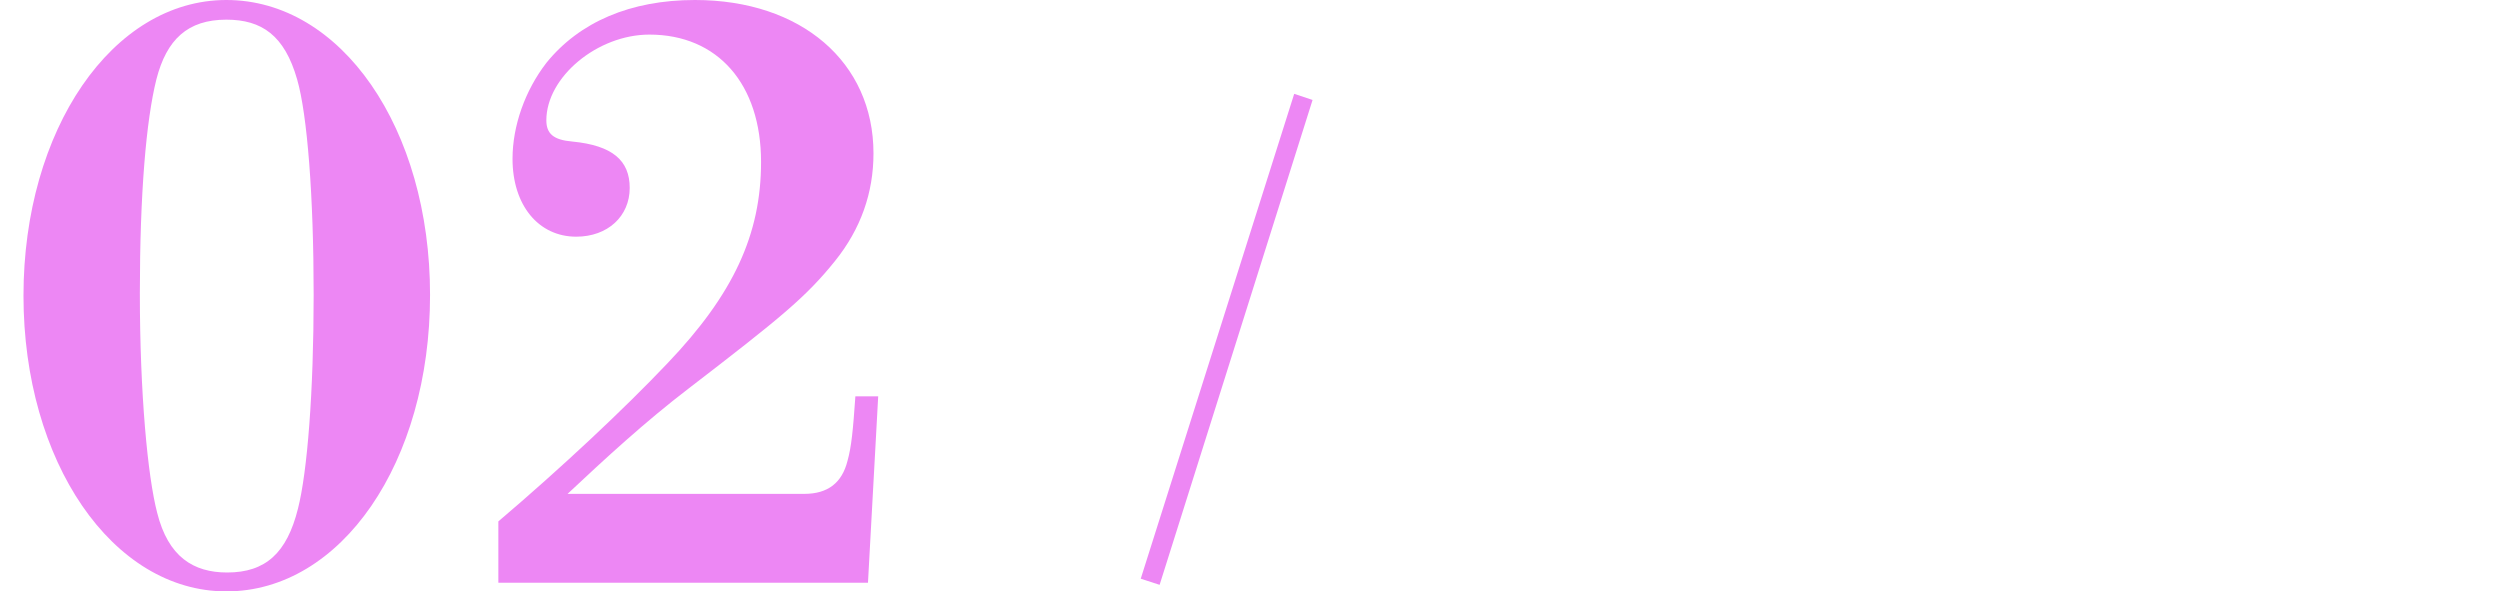 <?xml version="1.0" encoding="UTF-8"?>
<svg id="uuid-02c7fc56-cb83-4828-91ae-db1f6a29660a" data-name="レイヤー_2" xmlns="http://www.w3.org/2000/svg" viewBox="0 0 104 24.602">
  <g id="uuid-c93246b1-6c0d-4742-80f4-982f1d971718" data-name="レイヤー_1">
    <g>
      <g>
        <path d="M9.417,24.602C4.674,24.602.977,19.203.977,12.301S4.674,0,9.417,0c4.776,0,8.473,5.332,8.473,12.268,0,6.969-3.697,12.334-8.473,12.334ZM6.538,21.33c.458,1.832,1.505,2.486,2.912,2.486,1.603,0,2.486-.818,2.944-2.65.393-1.537.654-4.875.654-8.898,0-4.09-.262-7.492-.687-8.964-.523-1.832-1.472-2.486-2.944-2.486-1.603,0-2.486.817-2.912,2.486-.425,1.701-.687,4.743-.687,8.898,0,4.188.327,7.622.72,9.128Z" style="fill: #ed87f4;"/>
        <path d="M20.733,21.689c2.617-2.225,5.234-4.678,7.034-6.576,2.748-2.879,3.893-5.365,3.893-8.375,0-3.238-1.799-5.299-4.646-5.299-2.159,0-4.286,1.766-4.286,3.565,0,.556.294.817,1.08.884,1.669.163,2.388.785,2.388,1.93,0,1.178-.916,2.028-2.225,2.028-1.57,0-2.65-1.309-2.65-3.239,0-1.373.523-2.846,1.407-3.99,1.374-1.701,3.501-2.617,6.183-2.617,4.417,0,7.426,2.584,7.426,6.379,0,1.636-.523,3.141-1.603,4.482-1.21,1.504-2.257,2.356-6.085,5.299-1.799,1.375-3.468,2.912-5.038,4.385h9.847c.981,0,1.57-.459,1.799-1.375.164-.588.229-1.275.327-2.682h.949l-.425,7.753h-15.376v-2.552Z" style="fill: #ed87f4;"/>
        <path d="M54.603,4.158l-6.363,20.171-.785-.255,6.384-20.17.764.254Z" style="fill: #ed87f4;"/>
      </g>
      <rect y="6.256" width="104" height="14" style="fill: none;"/>
    </g>
  </g>
</svg>
